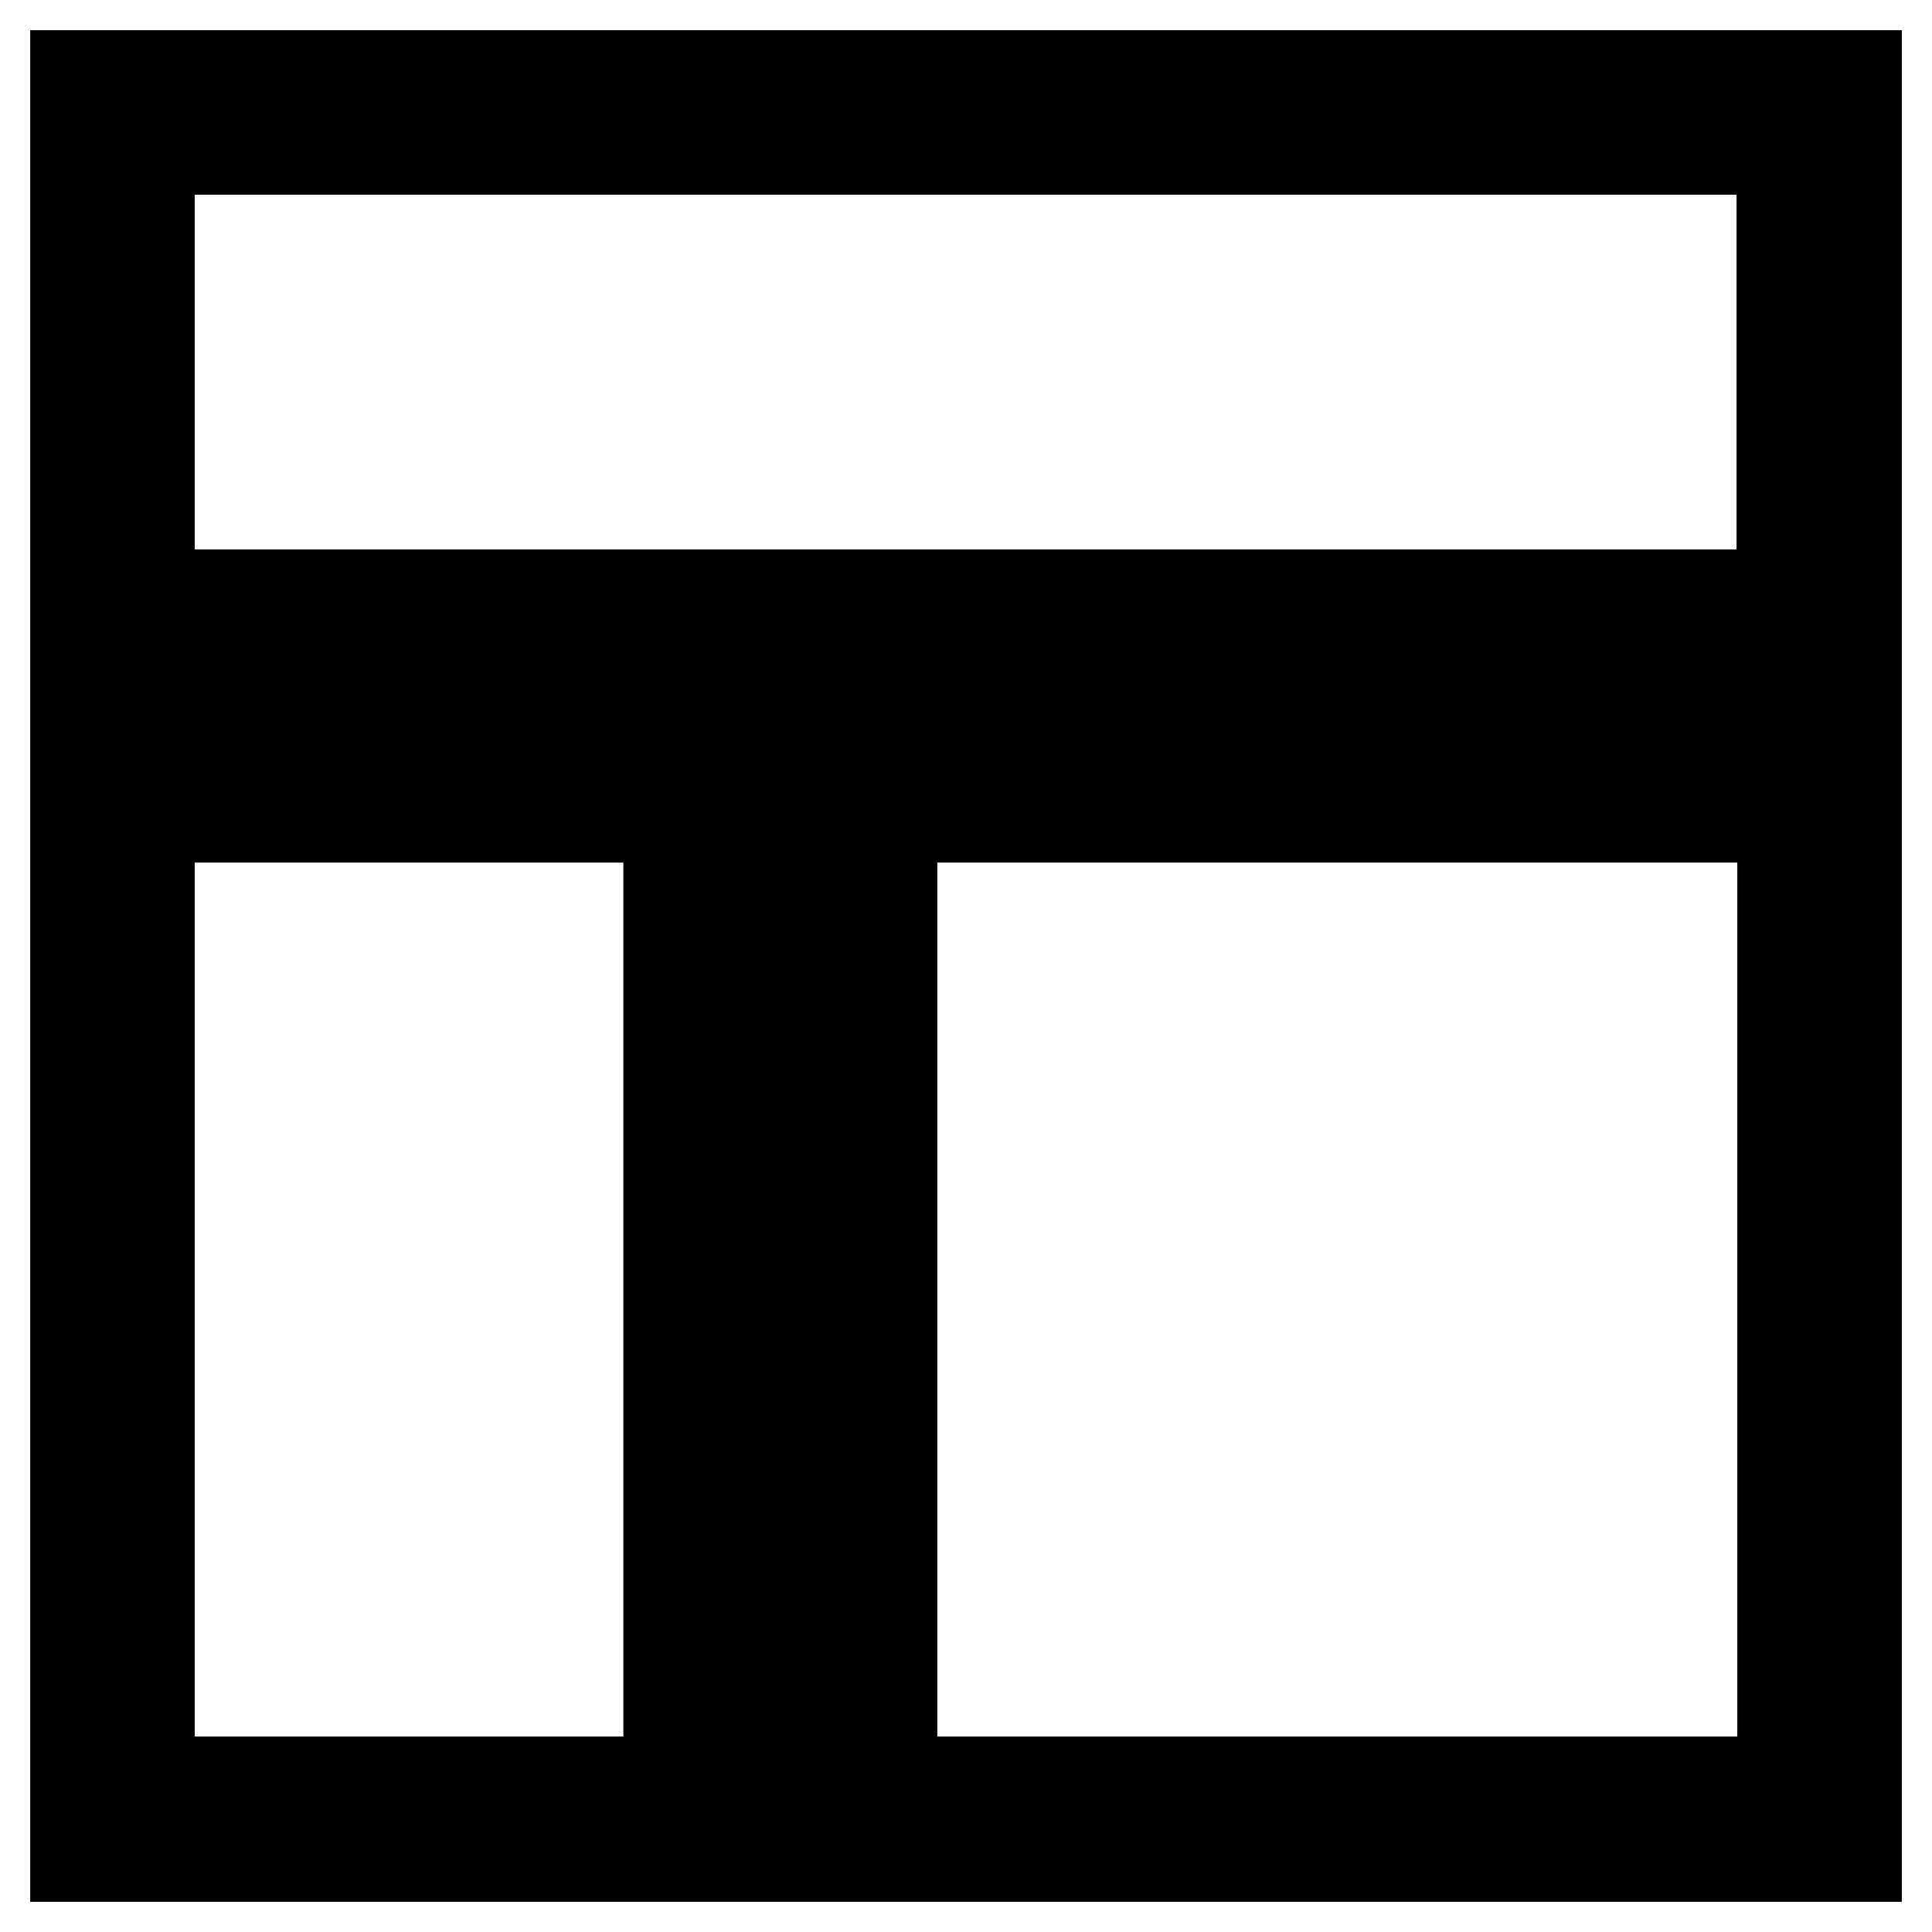 <?xml version="1.0" encoding="utf-8"?>
<!-- Svg Vector Icons : http://www.onlinewebfonts.com/icon -->
<!DOCTYPE svg PUBLIC "-//W3C//DTD SVG 1.1//EN" "http://www.w3.org/Graphics/SVG/1.1/DTD/svg11.dtd">
<svg version="1.1" xmlns="http://www.w3.org/2000/svg" xmlns:xlink="http://www.w3.org/1999/xlink" x="0px" y="0px" viewBox="0 0 256 256" enable-background="new 0 0 256 256" xml:space="preserve">
<g> <path stroke-width="12" fill-opacity="0" stroke="#000000"  d="M10,10v78.7h236V10H10z M236.2,78.8H19.8v-59h216.3V78.8z M10,108.3V246h88.5V98.5H10V108.3z M19.8,108.3 h68.8v127.8H19.8V108.3z M108.3,246H246V98.5H108.3V246z M118.2,108.3h118v127.8h-118V108.3z"/></g>
</svg>